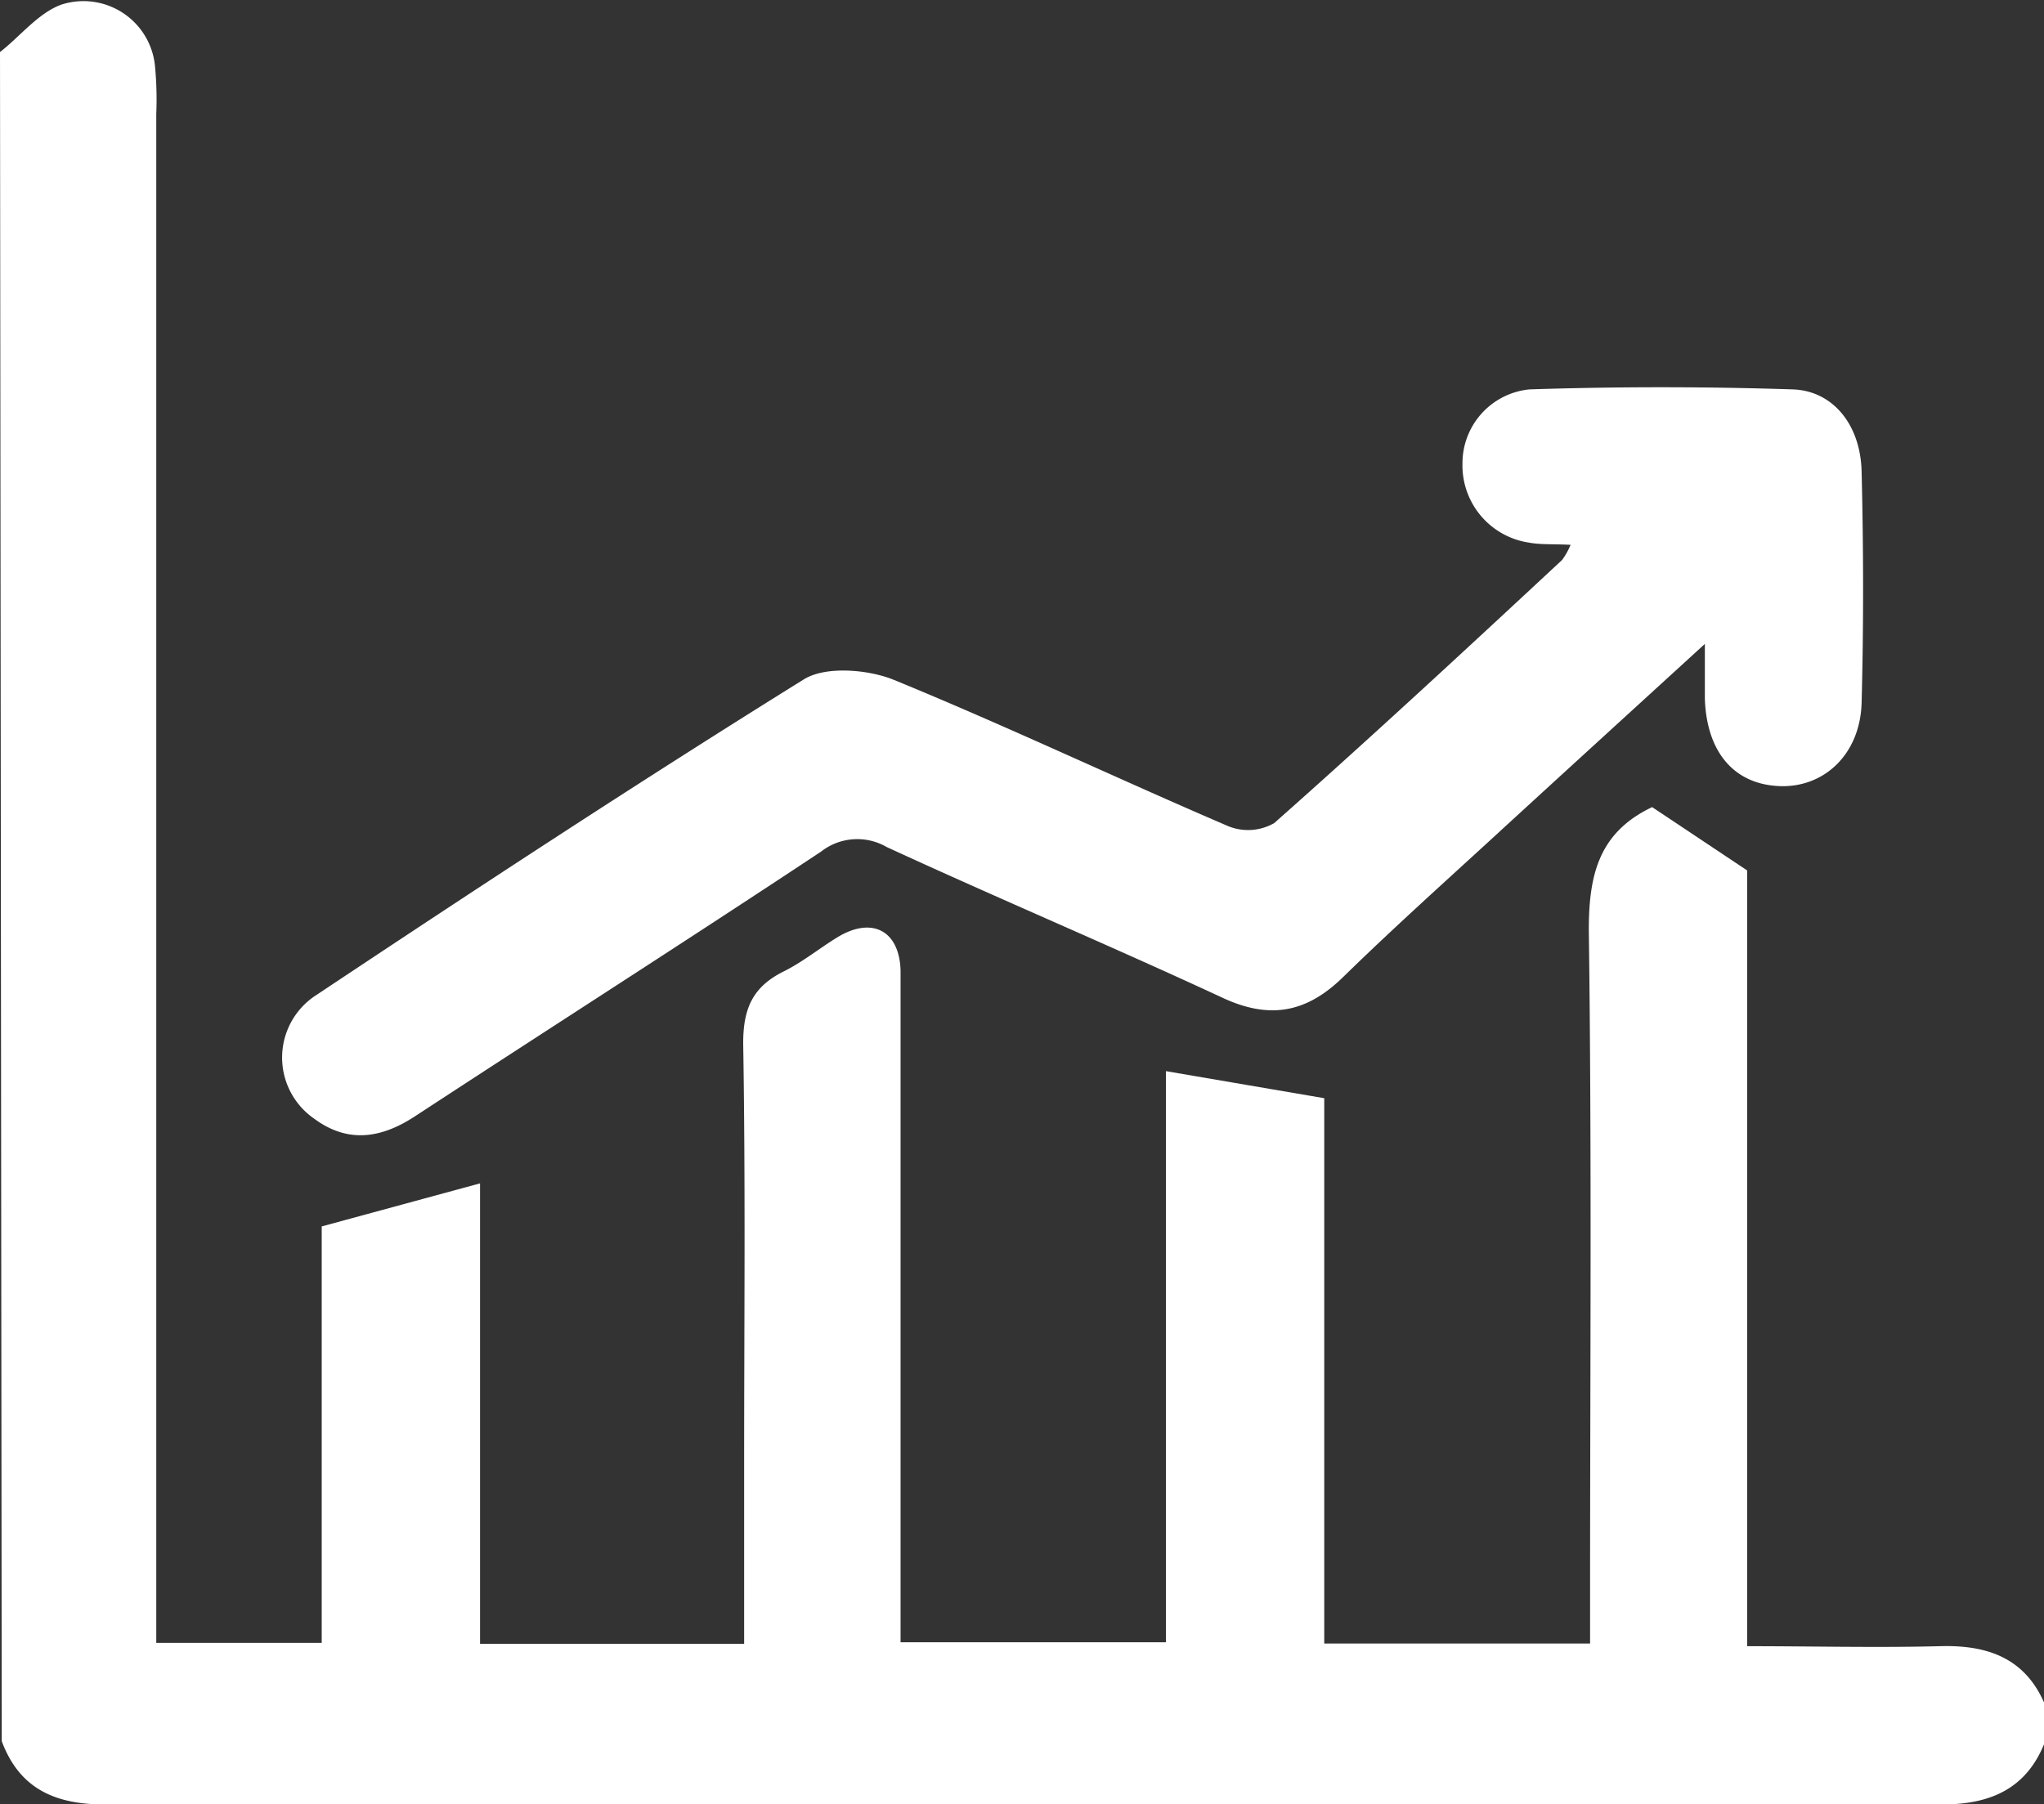 <svg xmlns="http://www.w3.org/2000/svg" viewBox="0 0 129.1 113.99"><rect x="0" y="0" width="129.1" height="113.99" fill="#333333" stroke="none"/><defs><style>.cls-1{fill:#fff;}</style></defs><g id="Layer_2" data-name="Layer 2"><g id="about_us" data-name="about us"><g id="OmykVG"><path class="cls-1" d="M0,3.29c1.28-1,2.42-2.47,3.88-3a4.54,4.54,0,0,1,5.9,3.79A22.06,22.06,0,0,1,9.87,7.2v96.59H20.32V77.48l10-2.72v29.09H47V92.58c0-8.9.09-17.79-.06-26.68,0-2.23.63-3.57,2.56-4.53,1.19-.59,2.24-1.45,3.38-2.15,2.19-1.34,3.93-.44,4,2.1,0,5.55,0,11.09,0,16.64v25.79H73.64V67.67l10,1.71v34.45h16.79v-3.2c0-14,.11-27.92-.08-41.88,0-3.5.64-6.16,4-7.76l6,4V104c4.18,0,8.17.1,12.16,0,3-.09,5.43.73,6.67,3.74V110c-1.15,3-3.45,4-6.54,4q-58-.06-116,0c-3.09,0-5.39-.94-6.53-4Z"/><path class="cls-1" d="M99.2,34.42c-1.11-.06-1.88,0-2.63-.14a4.93,4.93,0,0,1-4.2-5A4.69,4.69,0,0,1,96.6,24.6c5.54-.18,11.09-.18,16.62,0,2.56.08,4.29,2.25,4.36,5.18.12,4.87.13,9.75,0,14.62-.09,3.27-2.4,5.41-5.26,5.26s-4.52-2.21-4.64-5.49c0-.92,0-1.83,0-3.49-4.54,4.15-8.52,7.78-12.5,11.43-3.44,3.17-6.94,6.29-10.29,9.56C82.54,64,80.18,64.44,77.14,63,70.14,59.75,63,56.74,56,53.51a3.71,3.71,0,0,0-4.14.29c-8.51,5.64-17.12,11.14-25.66,16.73-2.14,1.4-4.25,1.71-6.36.14A4.69,4.69,0,0,1,20,62.85C30.18,56.07,40.4,49.37,50.77,42.92c1.37-.85,4-.63,5.61,0,7.14,2.92,14.12,6.24,21.21,9.28a3.33,3.33,0,0,0,2.89-.2C86.61,46.57,92.62,41,98.66,35.38A4.53,4.53,0,0,0,99.2,34.42Z"/></g></g></g></svg>